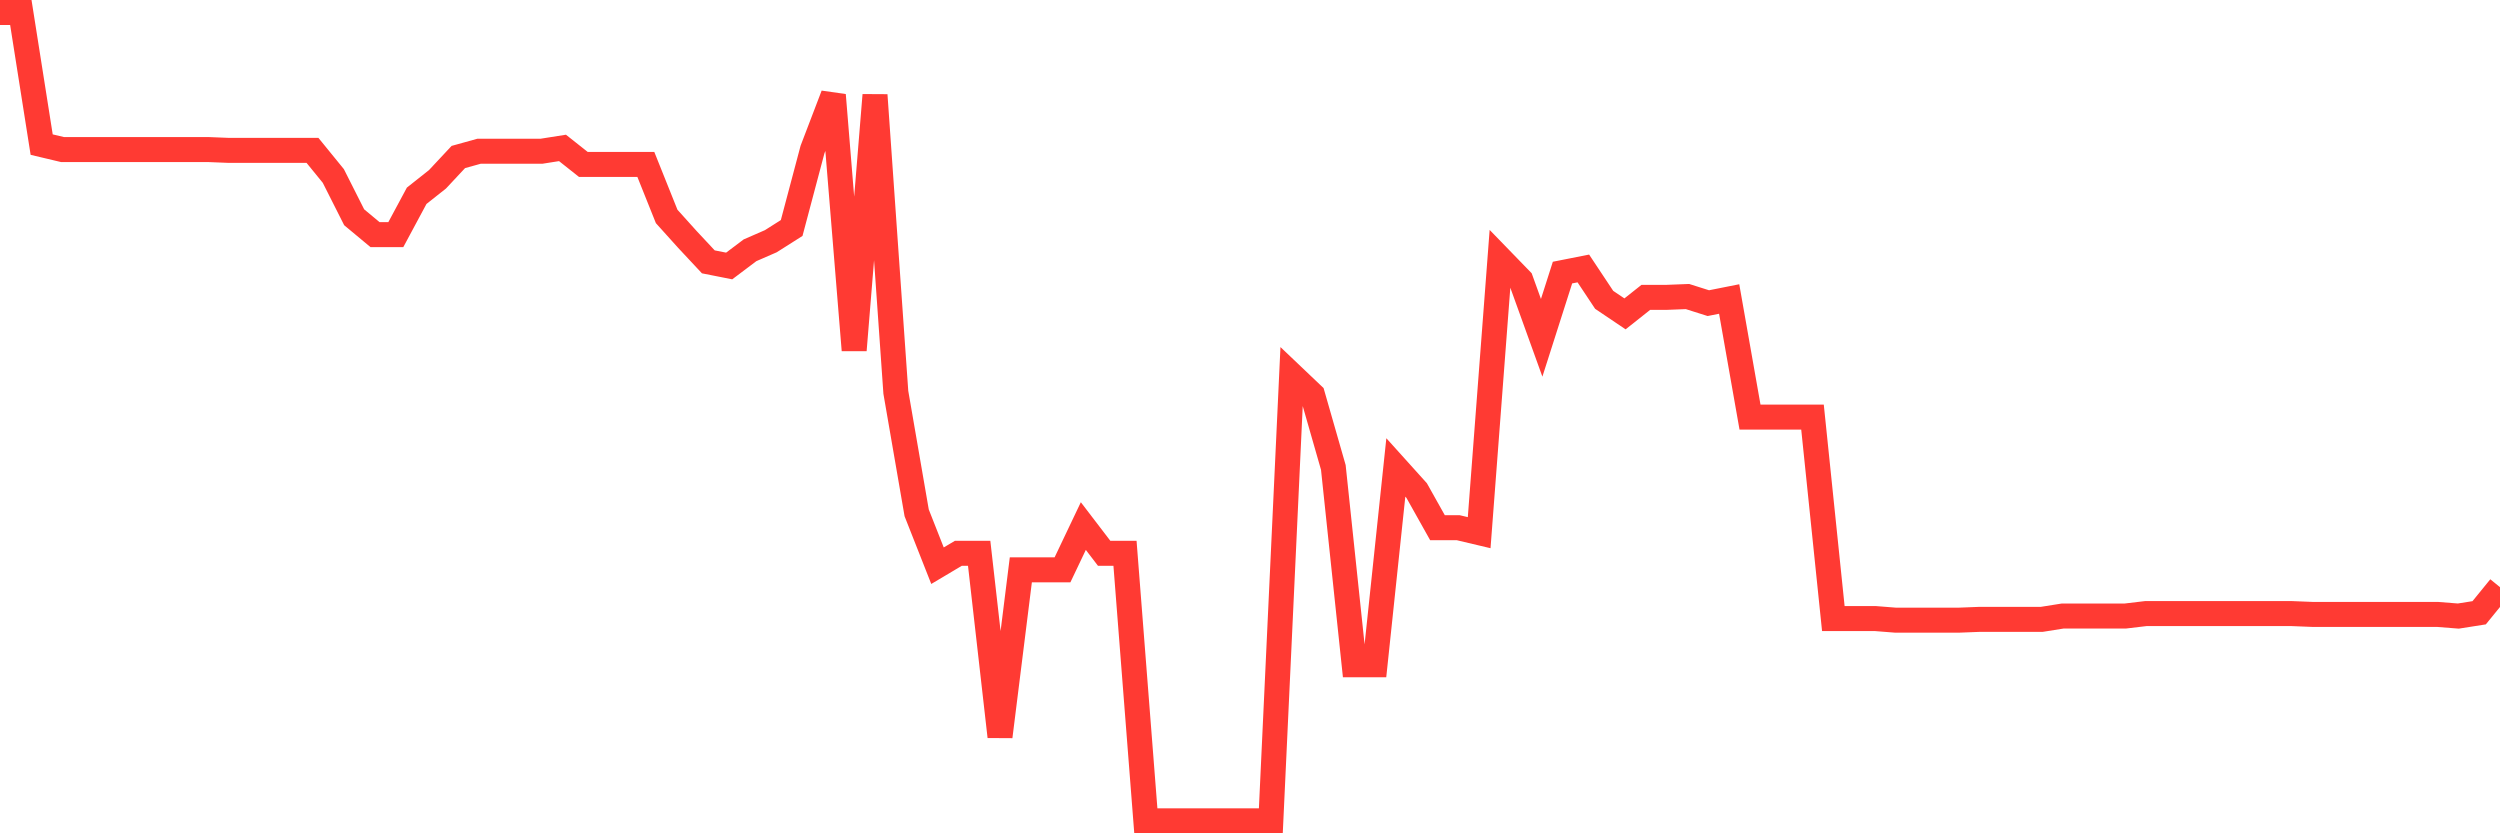 <svg
  xmlns="http://www.w3.org/2000/svg"
  xmlns:xlink="http://www.w3.org/1999/xlink"
  width="120"
  height="40"
  viewBox="0 0 120 40"
  preserveAspectRatio="none"
>
  <polyline
    points="0,0.6 1,0.6 2,6.941 3,7.179 4,7.179 5,7.179 6,7.179 7,7.179 8,7.179 9,7.179 10,7.179 11,7.219 12,7.219 13,7.219 14,7.219 15,7.219 16,8.447 17,10.429 18,11.261 19,11.261 20,9.398 21,8.606 22,7.536 23,7.258 24,7.258 25,7.258 26,7.258 27,7.1 28,7.892 29,7.892 30,7.892 31,7.892 32,10.389 33,11.499 34,12.569 35,12.767 36,12.014 37,11.578 38,10.944 39,7.179 40,4.563 41,16.81 42,4.563 43,18.831 44,24.617 45,27.154 46,26.559 47,26.559 48,35.358 49,27.352 50,27.352 51,27.352 52,25.251 53,26.559 54,26.559 55,39.4 56,39.4 57,39.4 58,39.4 59,39.4 60,39.4 61,39.4 62,17.999 63,18.95 64,22.437 65,31.909 66,31.909 67,22.437 68,23.547 69,25.331 70,25.331 71,25.568 72,12.41 73,13.441 74,16.215 75,13.084 76,12.886 77,14.392 78,15.066 79,14.273 80,14.273 81,14.234 82,14.551 83,14.352 84,20.02 85,20.02 86,20.02 87,20.02 88,29.69 89,29.69 90,29.69 91,29.769 92,29.769 93,29.769 94,29.769 95,29.73 96,29.73 97,29.73 98,29.73 99,29.571 100,29.571 101,29.571 102,29.571 103,29.452 104,29.452 105,29.452 106,29.452 107,29.452 108,29.452 109,29.452 110,29.452 111,29.492 112,29.492 113,29.492 114,29.492 115,29.492 116,29.492 117,29.492 118,29.571 119,29.413 120,28.184"
    fill="none"
    stroke="#ff3a33"
    stroke-width="1.2"
  >
  </polyline>
</svg>